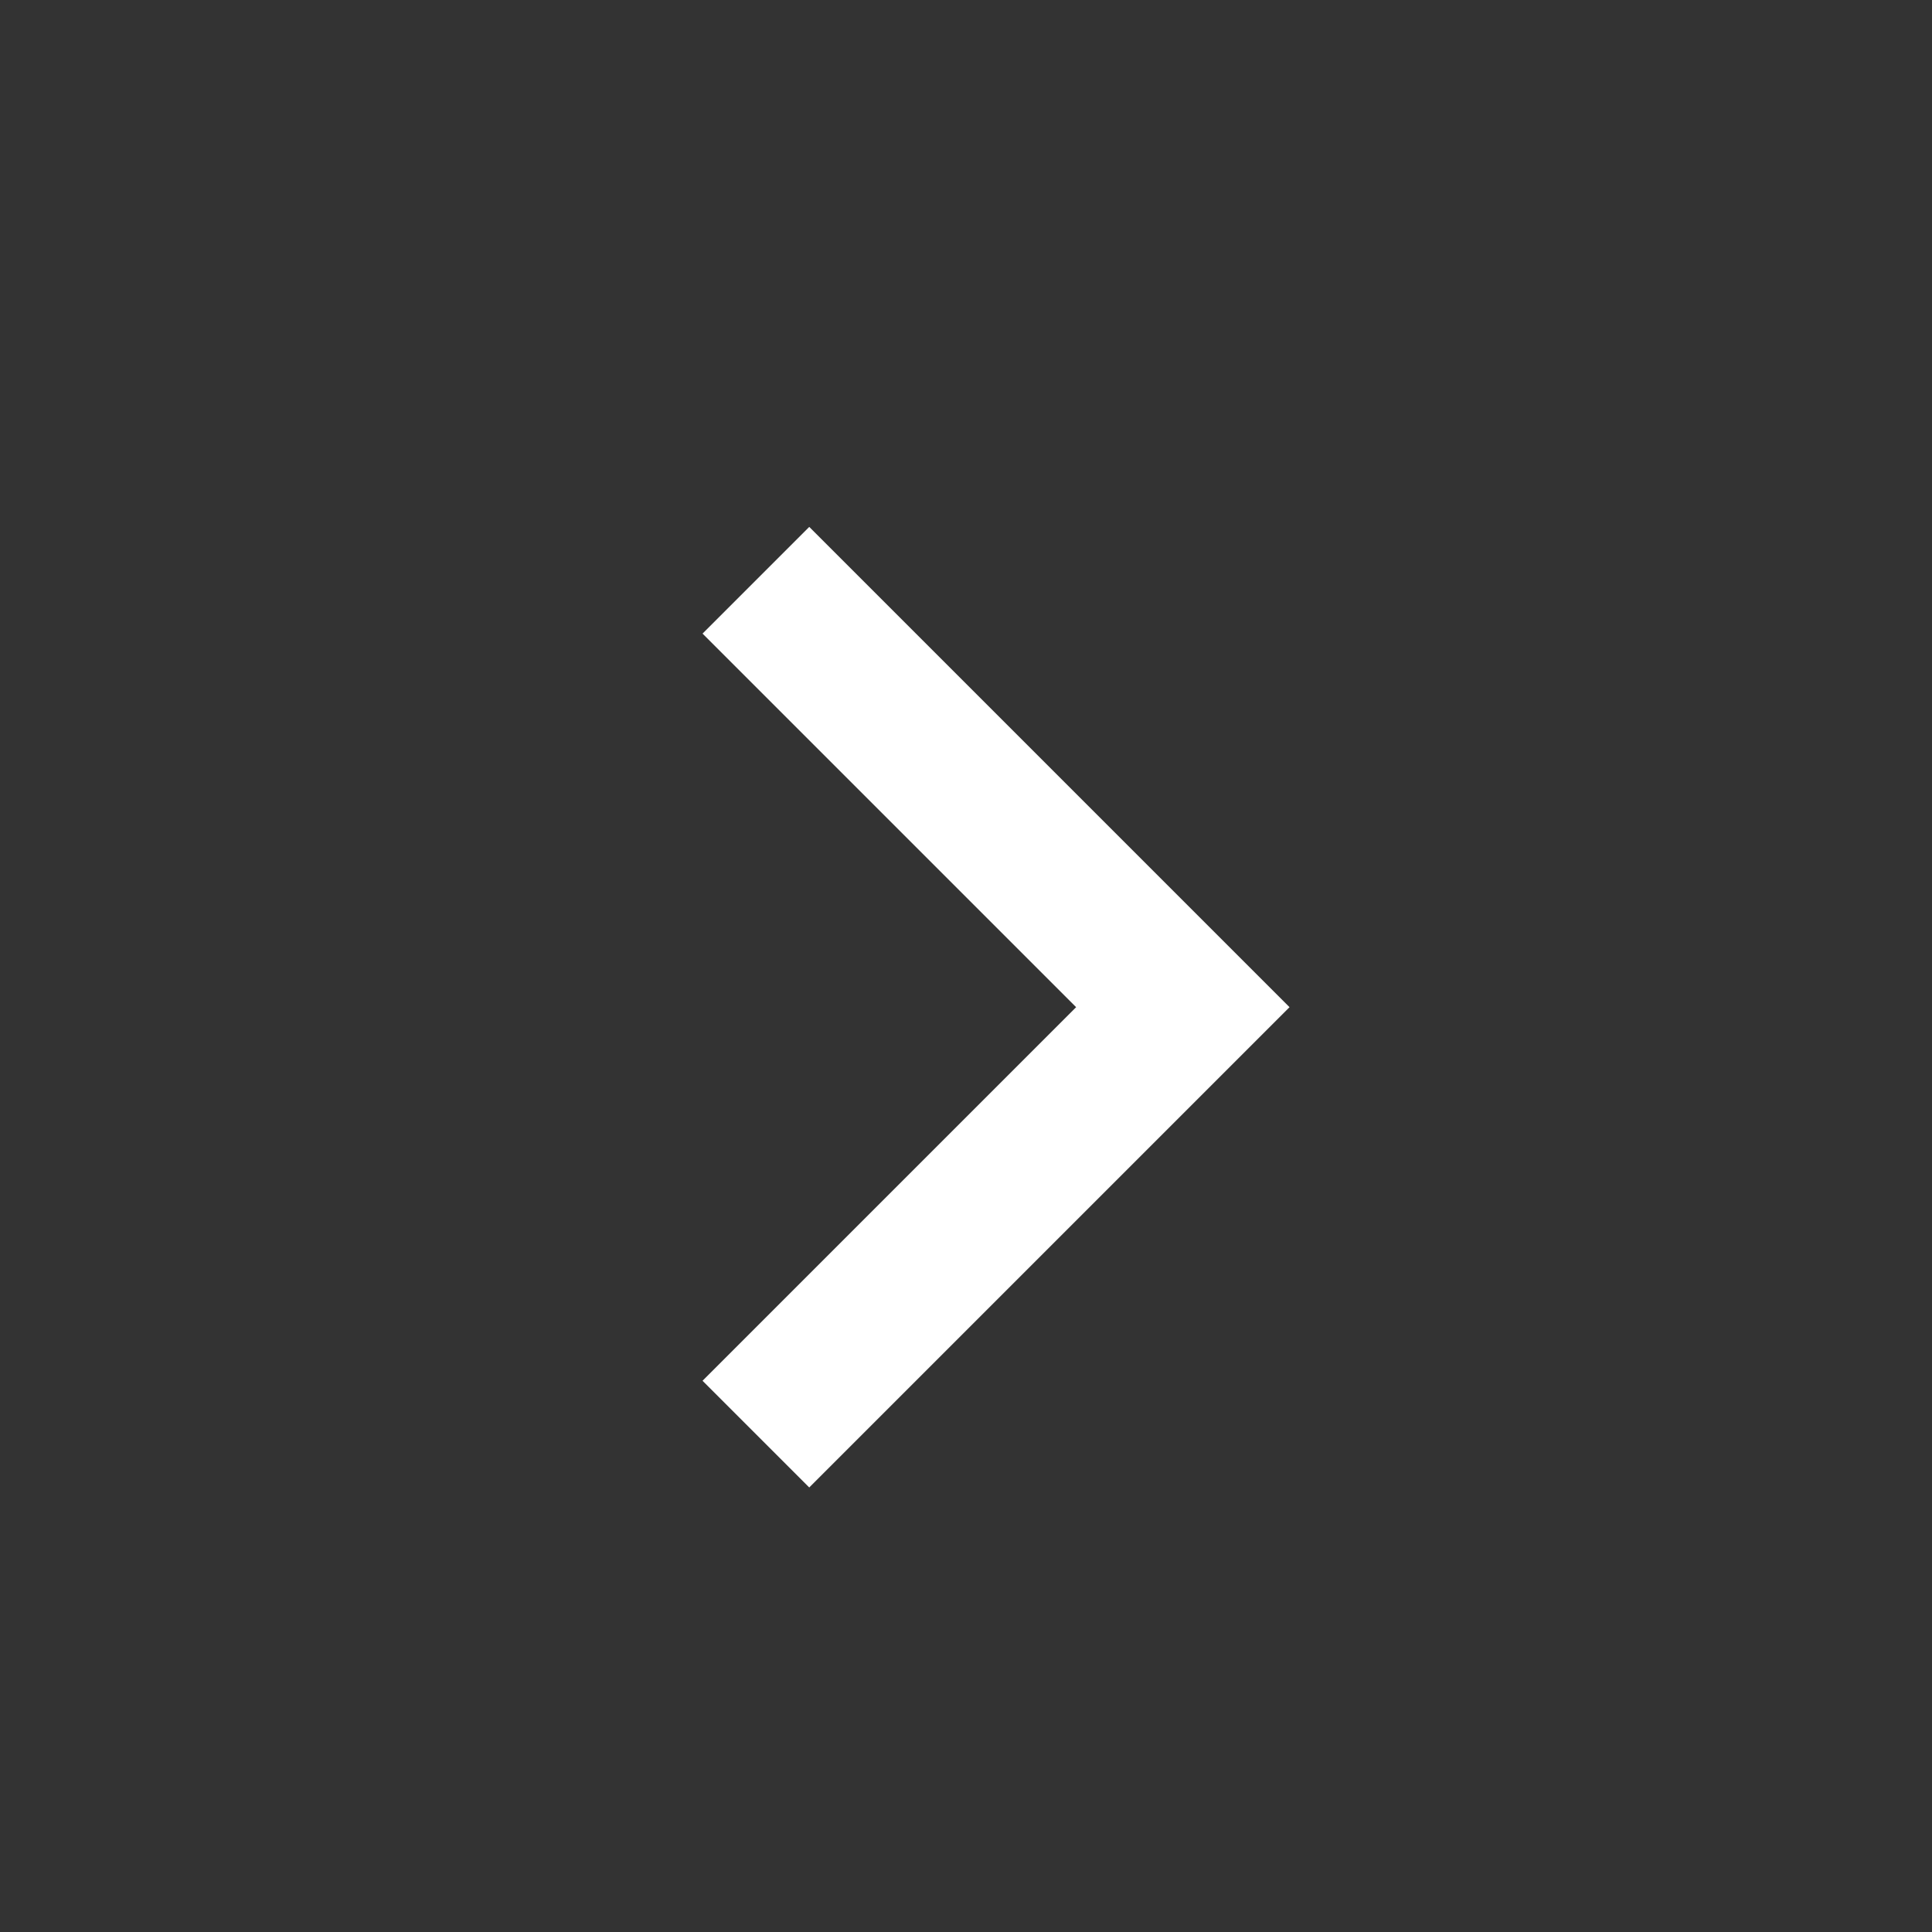 <svg width="22" height="22" viewBox="0 0 22 22" fill="none" xmlns="http://www.w3.org/2000/svg">
  <rect x="0" y="0" width="22" height="22" fill="#333333" stroke="none"/>
  <path d="M12.254 11.469L8 7.215L9.215 6L14.684 11.469L9.215 16.938L8 15.723L12.254 11.469Z" fill="white" />
</svg>